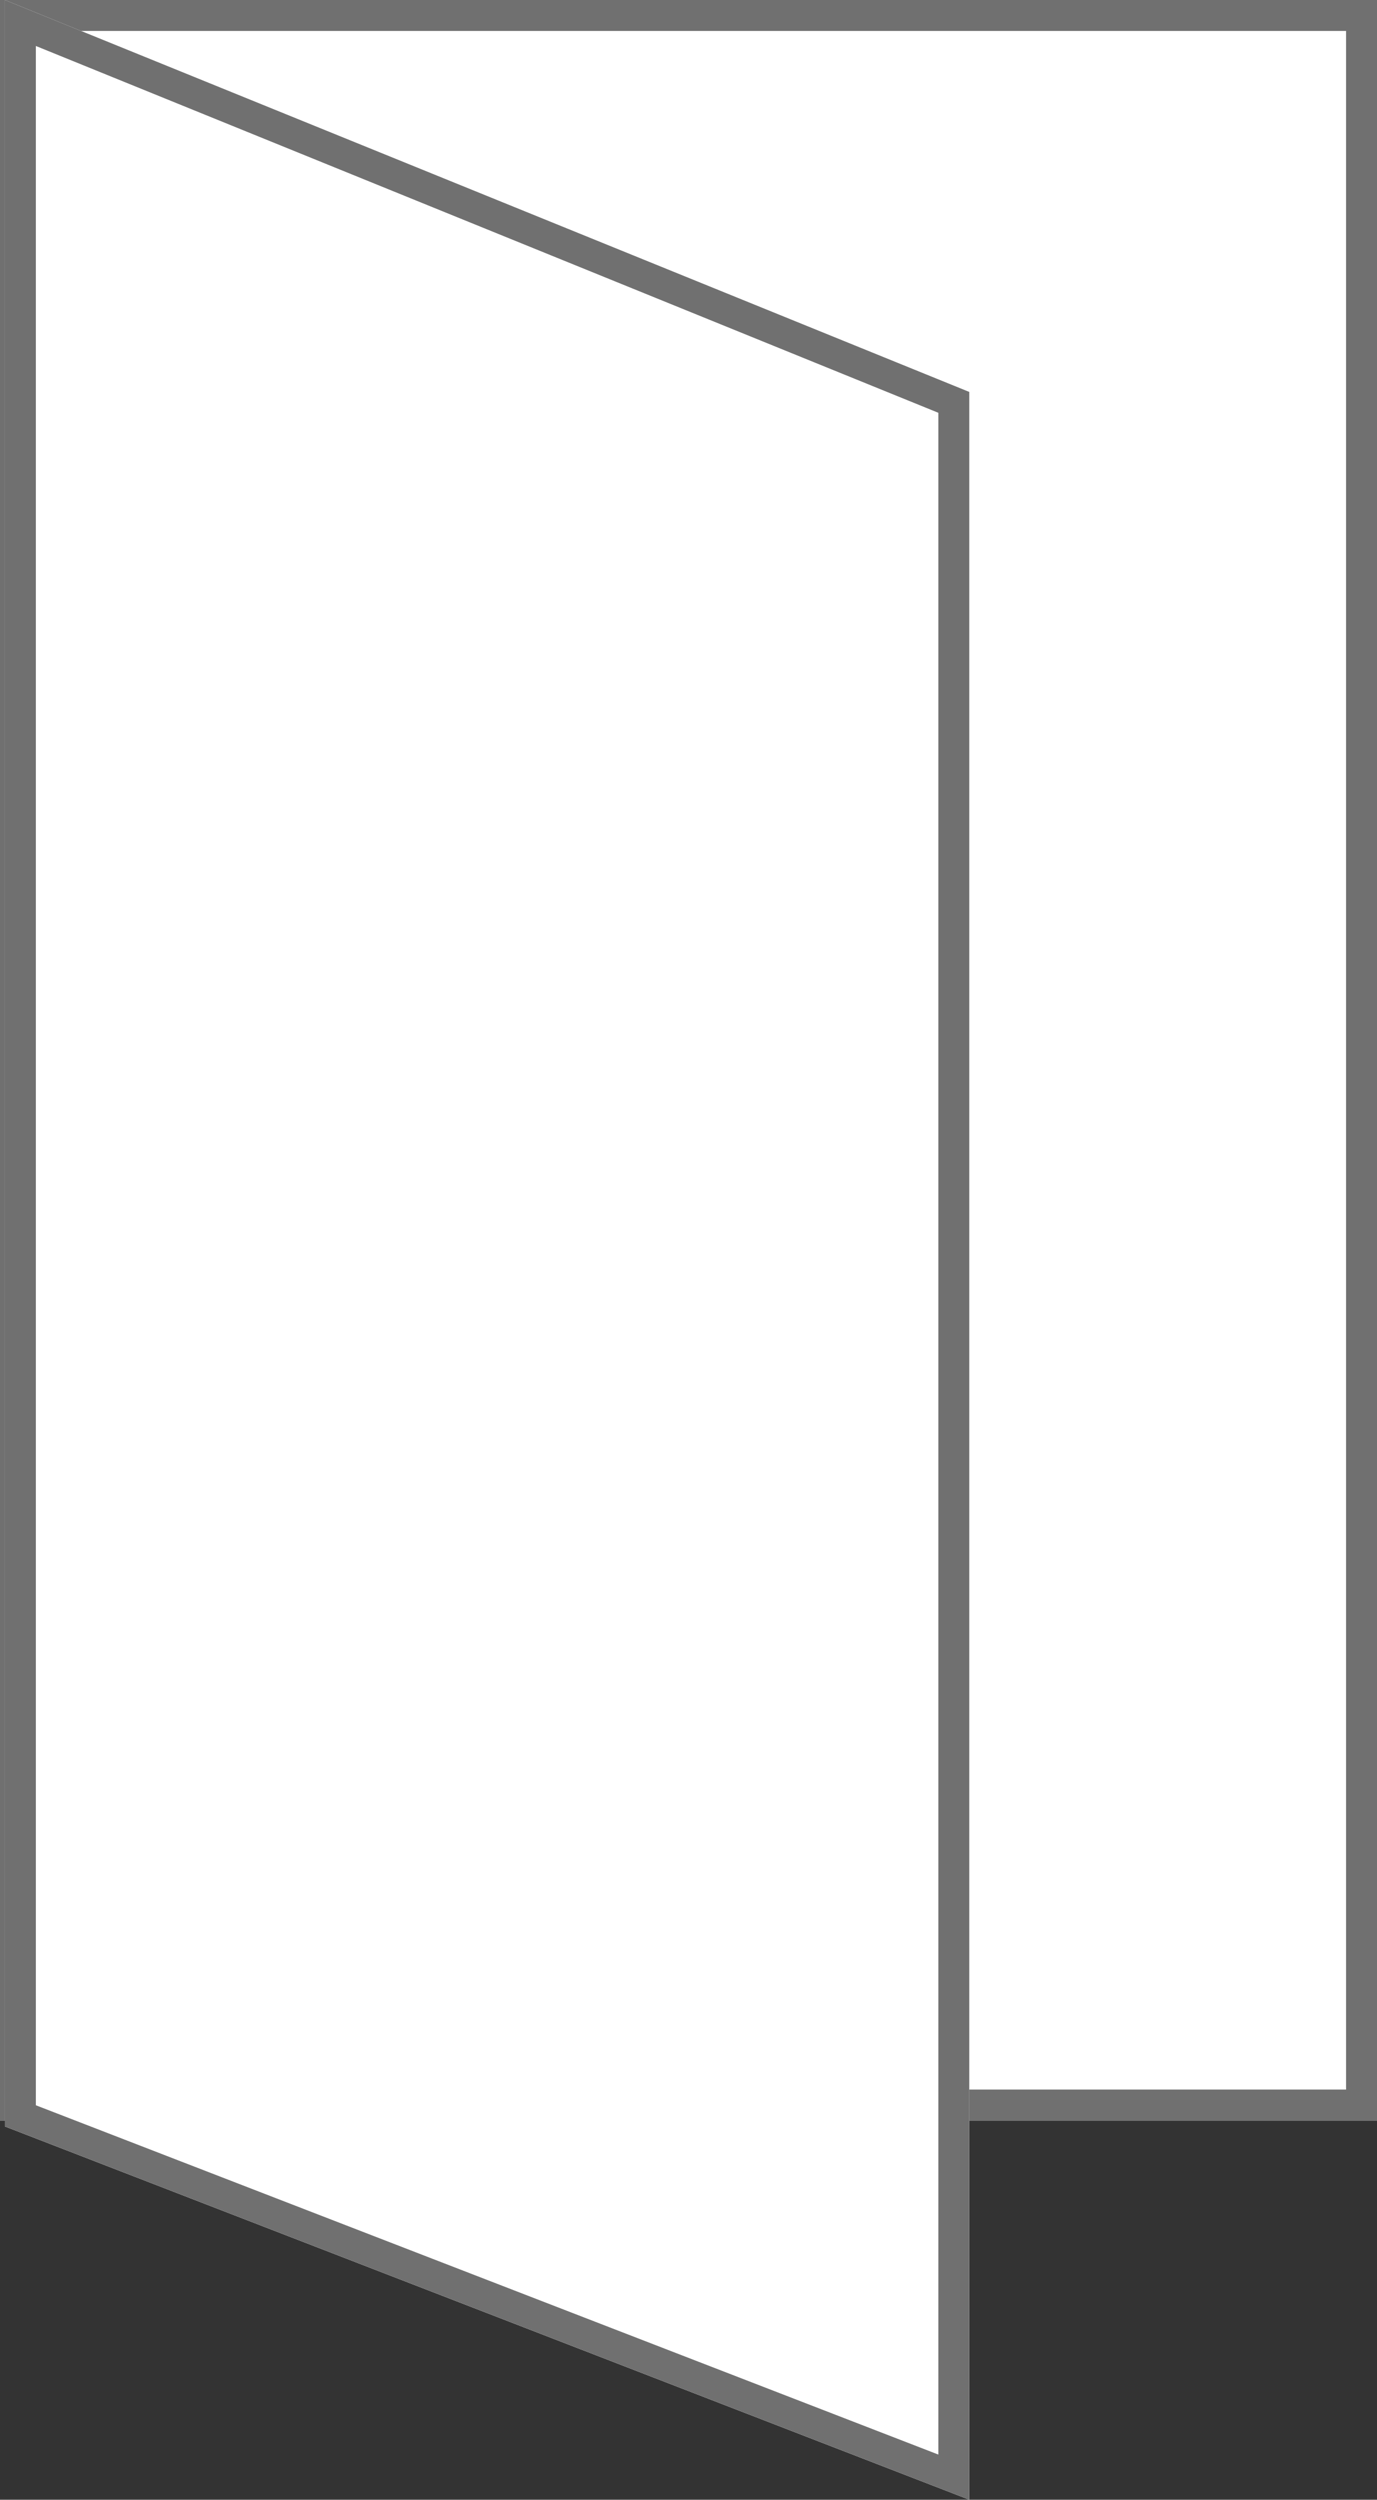 <svg xmlns="http://www.w3.org/2000/svg" width="89" height="161.5" viewBox="0 0 89 161.5">
  <rect x="0" y="0" width="89" height="161.5" fill="#333333" stroke="none"/>
  <g id="Groupe_63" data-name="Groupe 63" transform="translate(0.318)">
    <rect id="Rectangle_61" data-name="Rectangle 61" width="89" height="137" transform="translate(-0.318)" fill="#fff"/>
    <path id="Rectangle_61_-_Contour" data-name="Rectangle 61 - Contour" d="M2,2V135H87V2H2M0,0H89V137H0Z" transform="translate(-0.318)" fill="#707070"/>
    <path id="Tracé_75" data-name="Tracé 75" d="M0,0,62.33,25.322V161.5L0,137.385Z" fill="#fff"/>
    <path id="Tracé_75_-_Contour" data-name="Tracé 75 - Contour" d="M2,2.971V136.015l58.33,22.567V26.669L2,2.971M0,0,62.33,25.322V161.5L0,137.385Z" fill="#707070"/>
  </g>
</svg>
